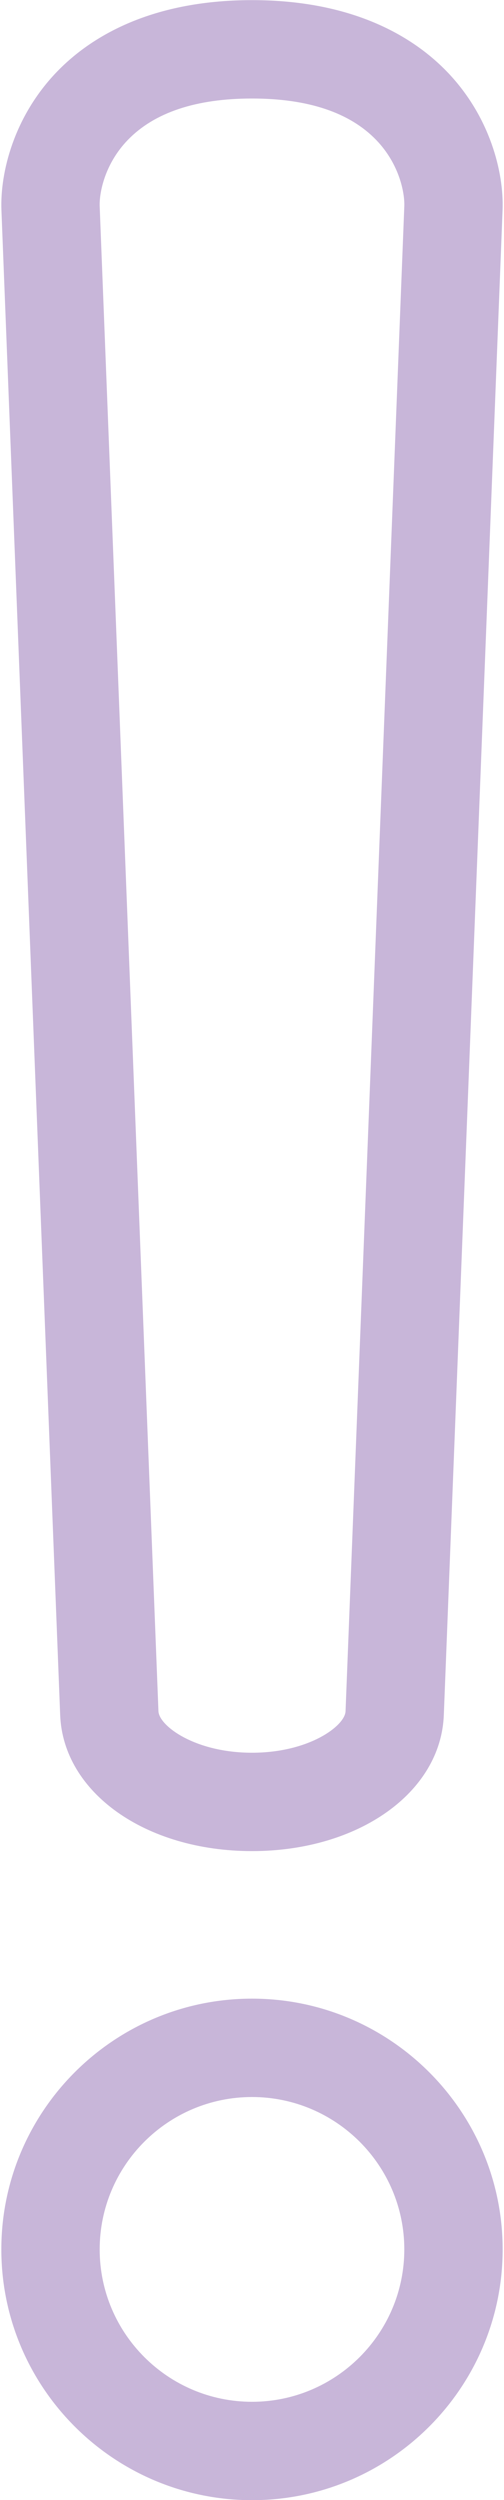 <?xml version="1.0" encoding="UTF-8" standalone="no"?><svg xmlns="http://www.w3.org/2000/svg" xmlns:xlink="http://www.w3.org/1999/xlink" fill="#000000" height="886.5" preserveAspectRatio="xMidYMid meet" version="1" viewBox="410.6 56.7 178.8 886.5" width="178.8" zoomAndPan="magnify"><g id="change1_1"><path d="M 500 800.297 C 470.203 800.297 445.965 824.535 445.965 854.332 C 445.965 884.129 470.203 908.367 500 908.367 C 529.793 908.367 554.031 884.129 554.031 854.332 C 554.031 824.535 529.793 800.297 500 800.297 Z M 500 943.254 C 450.965 943.254 411.074 903.363 411.074 854.332 C 411.074 805.301 450.965 765.41 500 765.41 C 549.031 765.41 588.922 805.301 588.922 854.332 C 588.922 903.363 549.031 943.254 500 943.254 Z M 500 91.633 C 480.156 91.633 465.324 96.59 455.914 106.359 C 447.688 114.898 445.789 125.141 445.965 129.848 L 466.809 663.461 C 467.004 668.68 479.75 678.211 500 678.211 C 520.246 678.211 532.996 668.68 533.188 663.488 L 554.031 129.82 C 554.207 125.145 552.309 114.898 544.082 106.355 C 534.672 96.586 519.84 91.633 500 91.633 Z M 500 713.098 C 462.23 713.098 432.973 692.332 431.945 664.793 L 411.105 131.184 C 410.605 117.863 415.516 98.012 430.785 82.156 C 441.953 70.562 463.023 56.746 500 56.746 C 536.973 56.746 558.043 70.562 569.207 82.152 C 584.48 98.008 589.391 117.859 588.895 131.152 L 568.051 664.82 C 567.023 692.332 537.766 713.098 500 713.098" fill="#c8b6d9"/></g></svg>